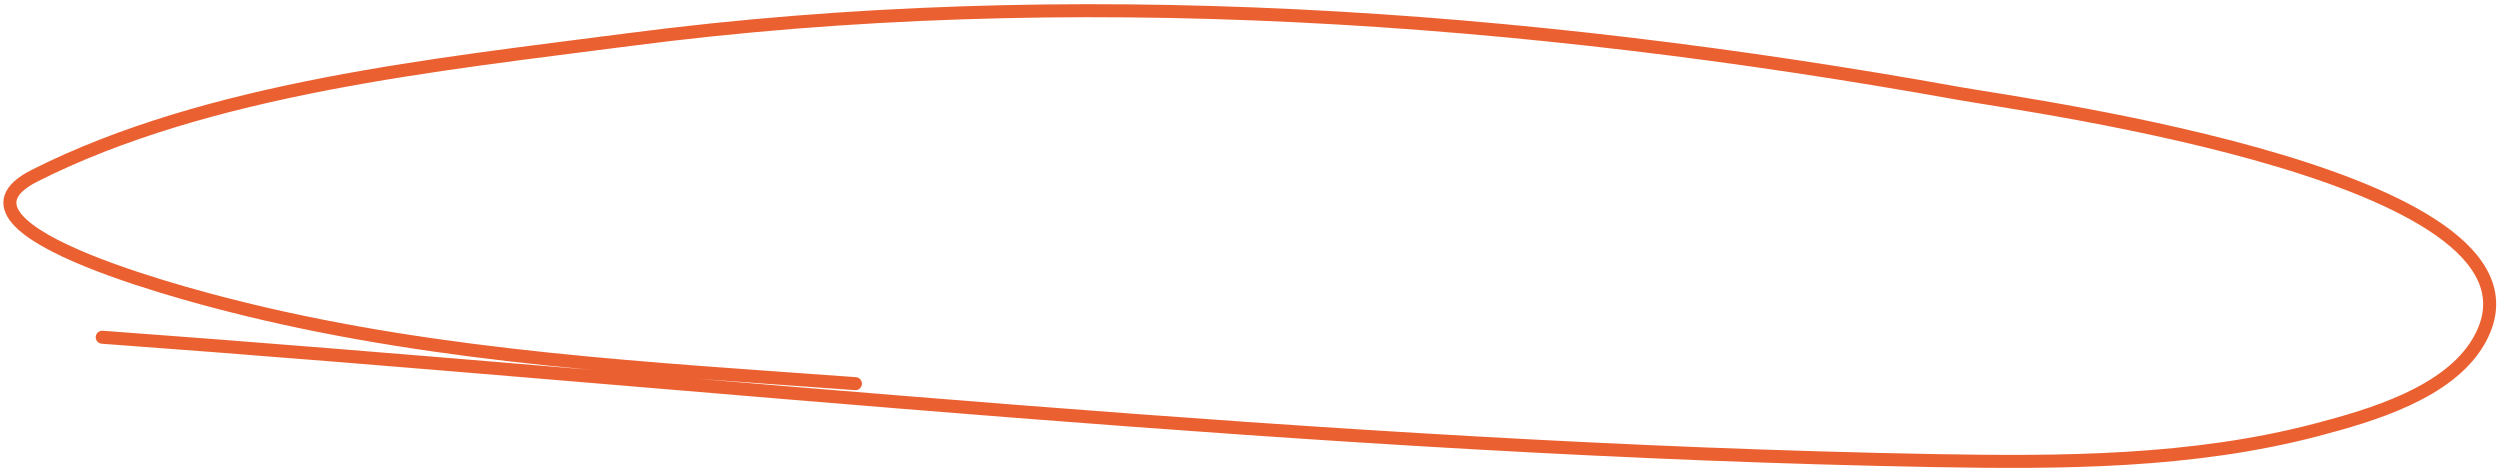 <?xml version="1.0" encoding="UTF-8"?> <svg xmlns="http://www.w3.org/2000/svg" width="576" height="108" viewBox="0 0 576 108" fill="none"><path d="M23.55 77.699C163.81 87.957 304.888 103.569 445.487 106.116C475.025 106.651 505.103 106.552 533.749 99.031C546.433 95.701 564.153 90.521 571.059 78.675C592.969 41.091 467.38 24.417 451.324 21.529C351.205 3.523 246.024 -4.056 145.013 9.115C100.848 14.874 48.066 20.215 7.952 40.488C-17.337 53.27 49.696 69.572 56.46 71.227C102.396 82.47 150.045 84.953 197.088 88.393" stroke="#EB6030" stroke-width="3" stroke-linecap="round"></path></svg> 